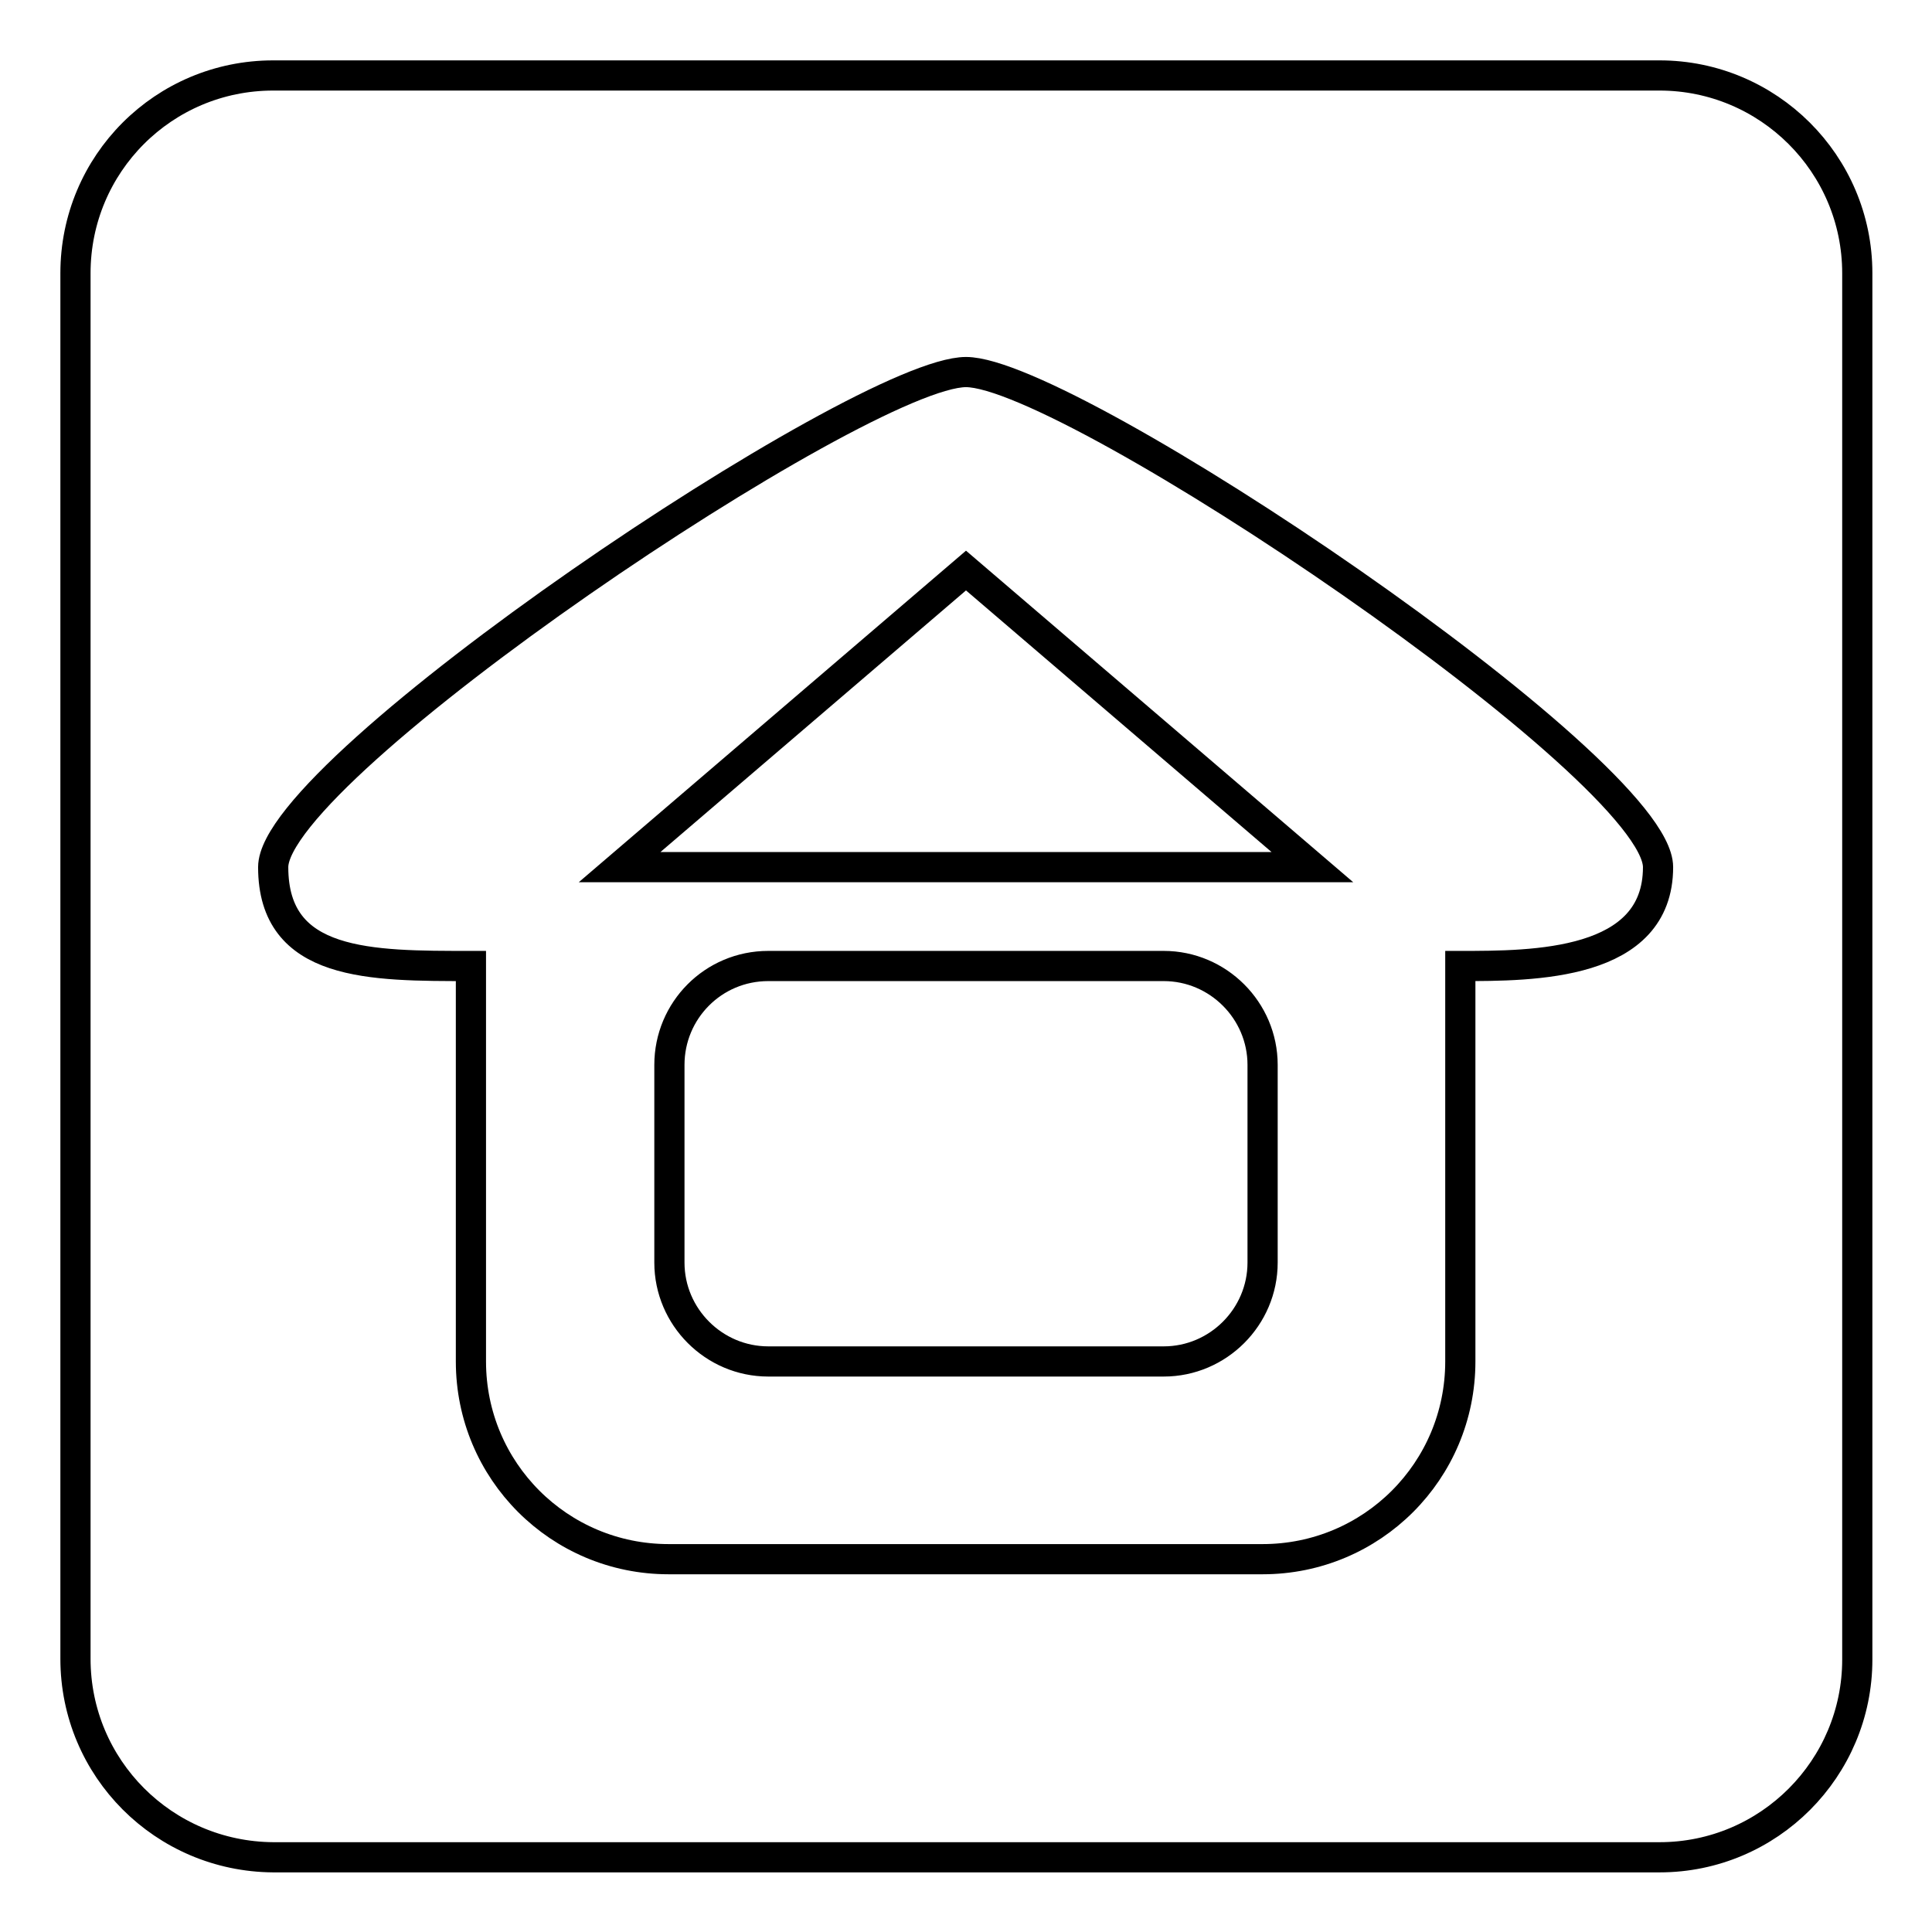 <?xml version="1.0" encoding="utf-8"?>
<!-- Svg Vector Icons : http://www.onlinewebfonts.com/icon -->
<!DOCTYPE svg PUBLIC "-//W3C//DTD SVG 1.1//EN" "http://www.w3.org/Graphics/SVG/1.1/DTD/svg11.dtd">
<svg version="1.1" xmlns="http://www.w3.org/2000/svg" xmlns:xlink="http://www.w3.org/1999/xlink" x="0px" y="0px" viewBox="0 0 256 256" enable-background="new 0 0 256 256" xml:space="preserve">
<g> <path stroke-width="4" fill-opacity="0" stroke="#000000"  d="M10,36.2C10,21.7,21.7,10,36.2,10h183.7c14.4,0,26.2,11.7,26.2,26.2v183.7c0,14.4-11.7,26.2-26.2,26.2l0,0 H36.2C21.7,246,10,234.3,10,219.8V36.2z M128,49.3c-13.8,0-91.8,52.4-91.8,65.6S49.1,128,62.4,128v52.4c0,14.5,11.7,26.2,26.2,26.2 h78.7c14.5,0,26.2-11.7,26.2-26.2V128c9.7,0,26.2,0,26.2-13.1S141.8,49.3,128,49.3L128,49.3z M101.8,128h52.4 c7.2,0,13.1,5.9,13.1,13.1l0,0v26.2c0,7.2-5.9,13.1-13.1,13.1l0,0h-52.4c-7.2,0-13.1-5.9-13.1-13.1v-26.2 C88.7,133.9,94.5,128,101.8,128L101.8,128L101.8,128z M82.1,114.9L128,75.6l45.9,39.3H82.1z"/></g>
</svg>